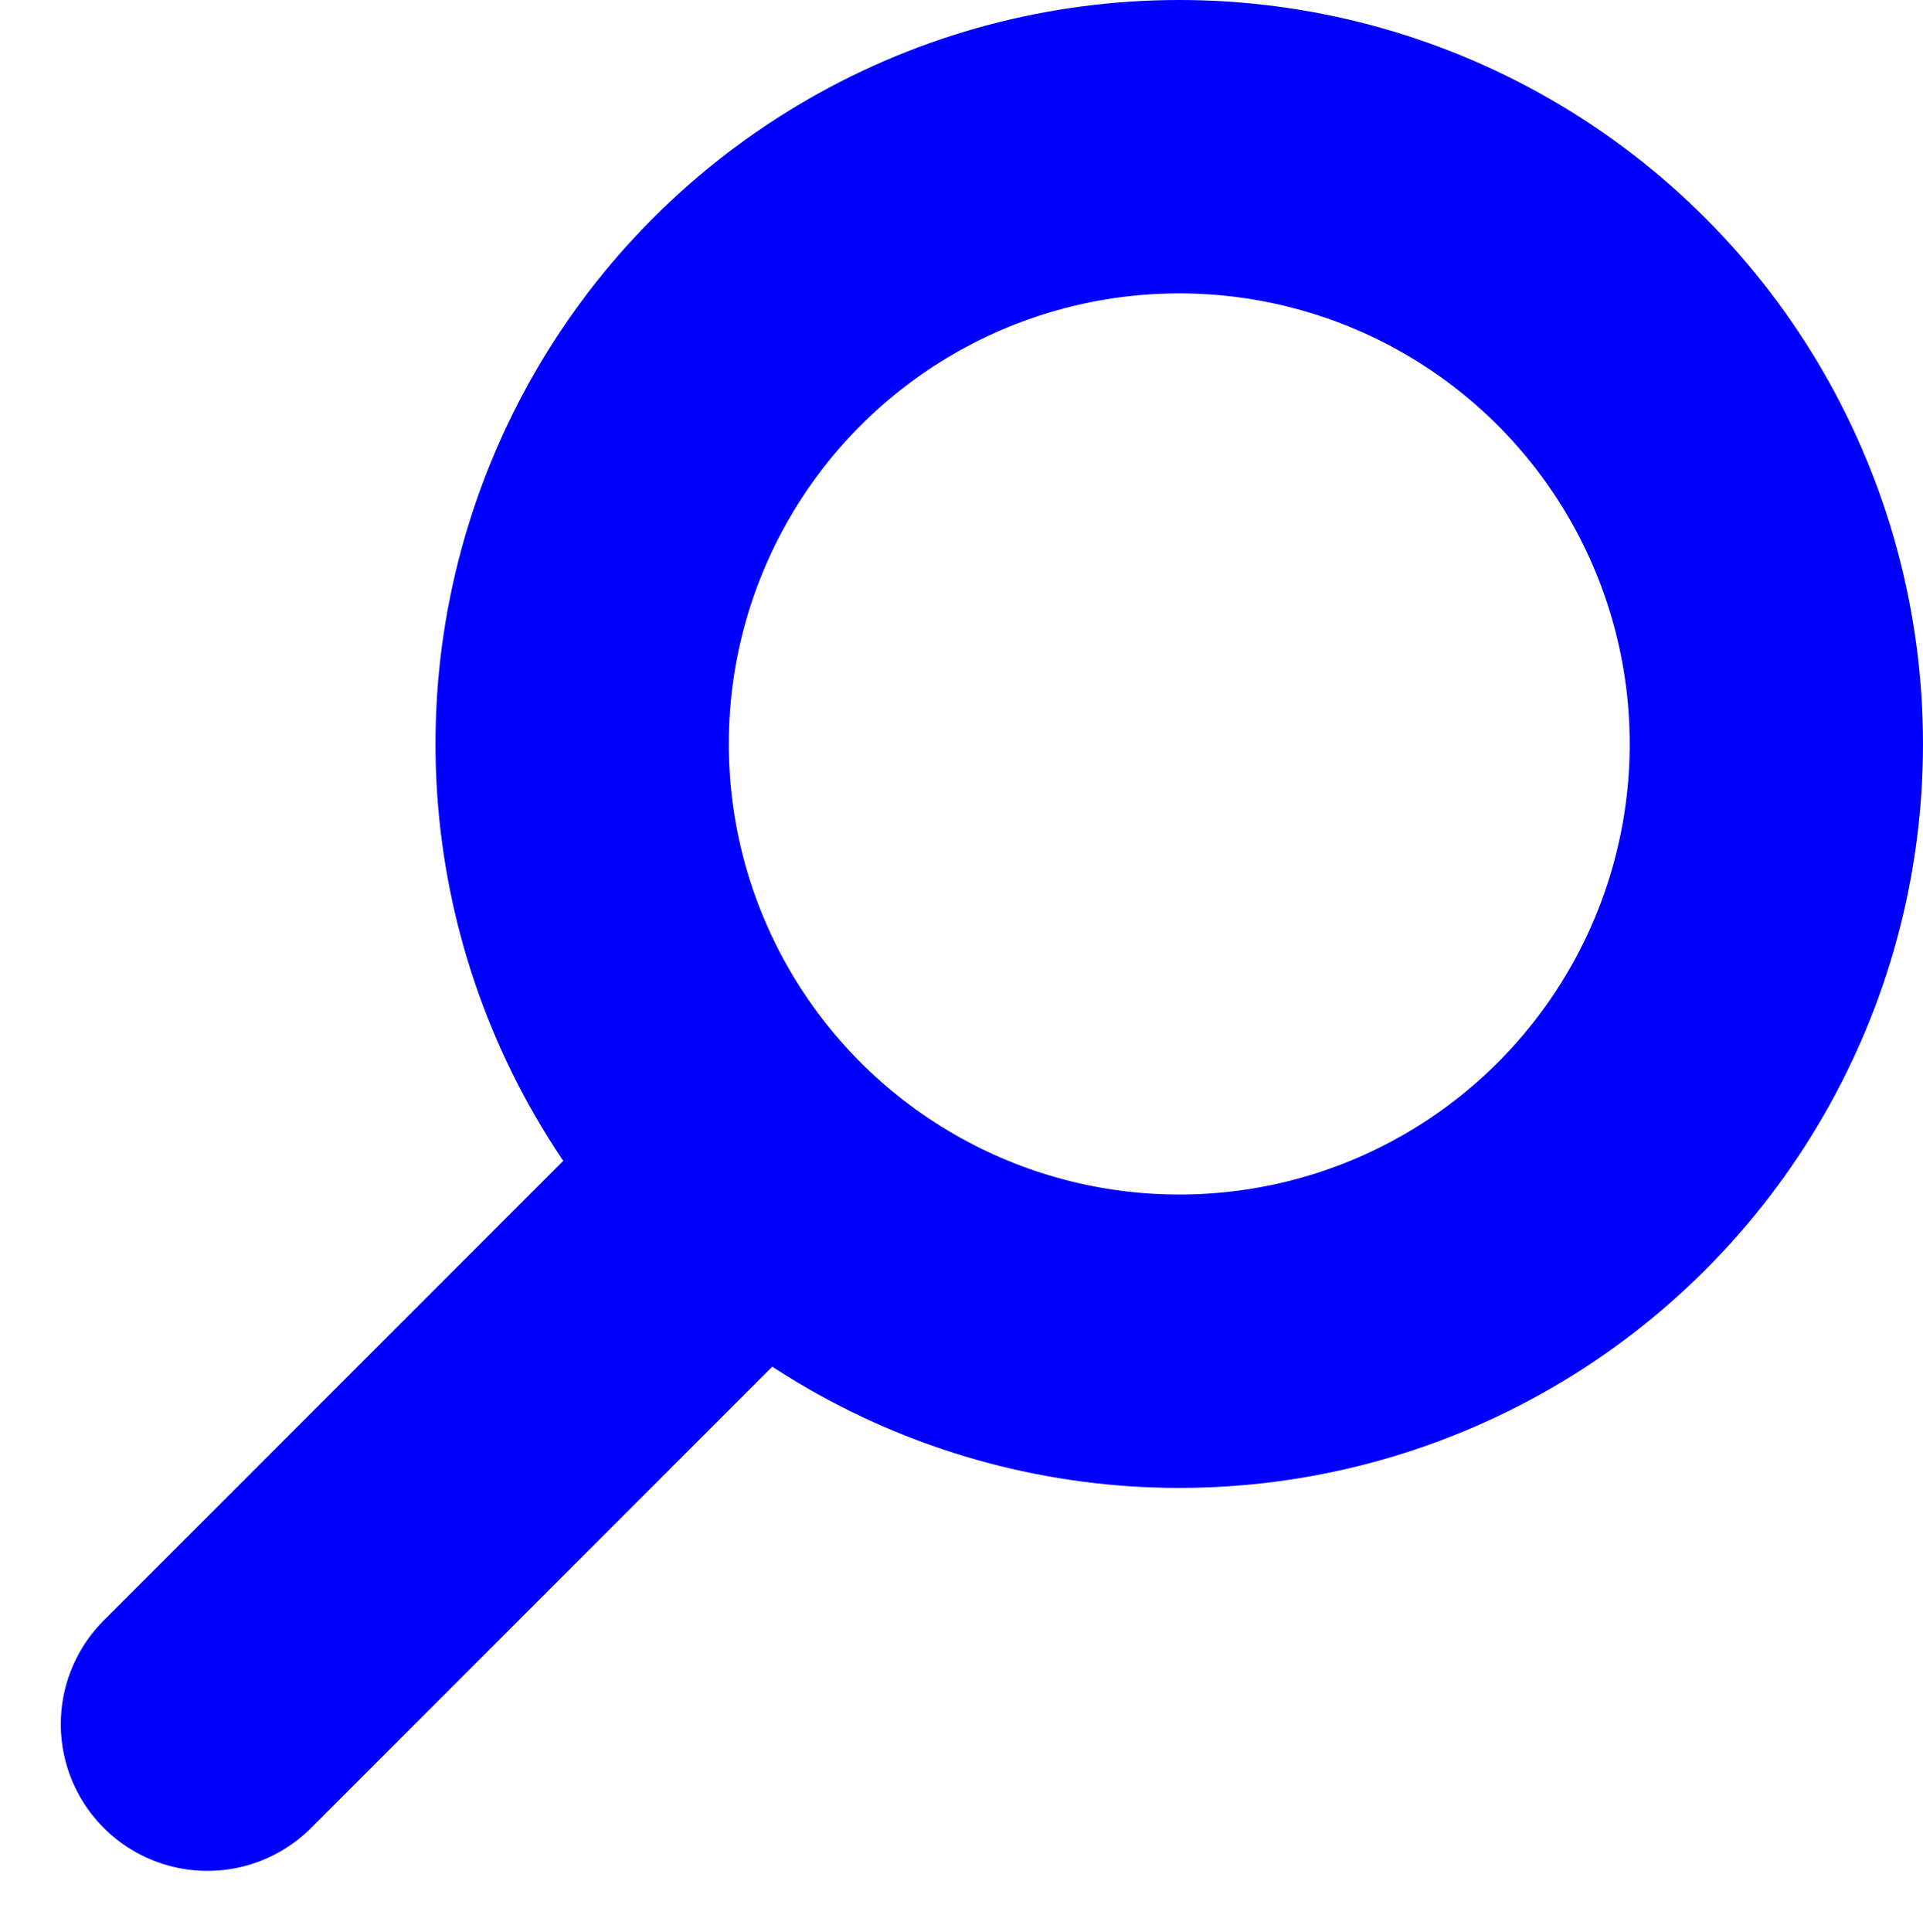 <svg xmlns="http://www.w3.org/2000/svg" width="26.225" height="26.336" viewBox="0 0 26.225 26.336">
  <g id="Grupo_661" transform="translate(4087.652 -4998.585)">
    <circle id="Elipse_48" cx="8.143" cy="8.143" r="8.143" transform="translate(-4079.713 5000.585)" fill="none" stroke="blue" stroke-miterlimit="10" stroke-width="4"/>
    <line id="Linha_21" x1="7.317" y2="7.317" transform="translate(-4084.823 5014.775)" fill="none" stroke="blue" stroke-linecap="round" stroke-miterlimit="10" stroke-width="4"/>
  </g>
</svg>
